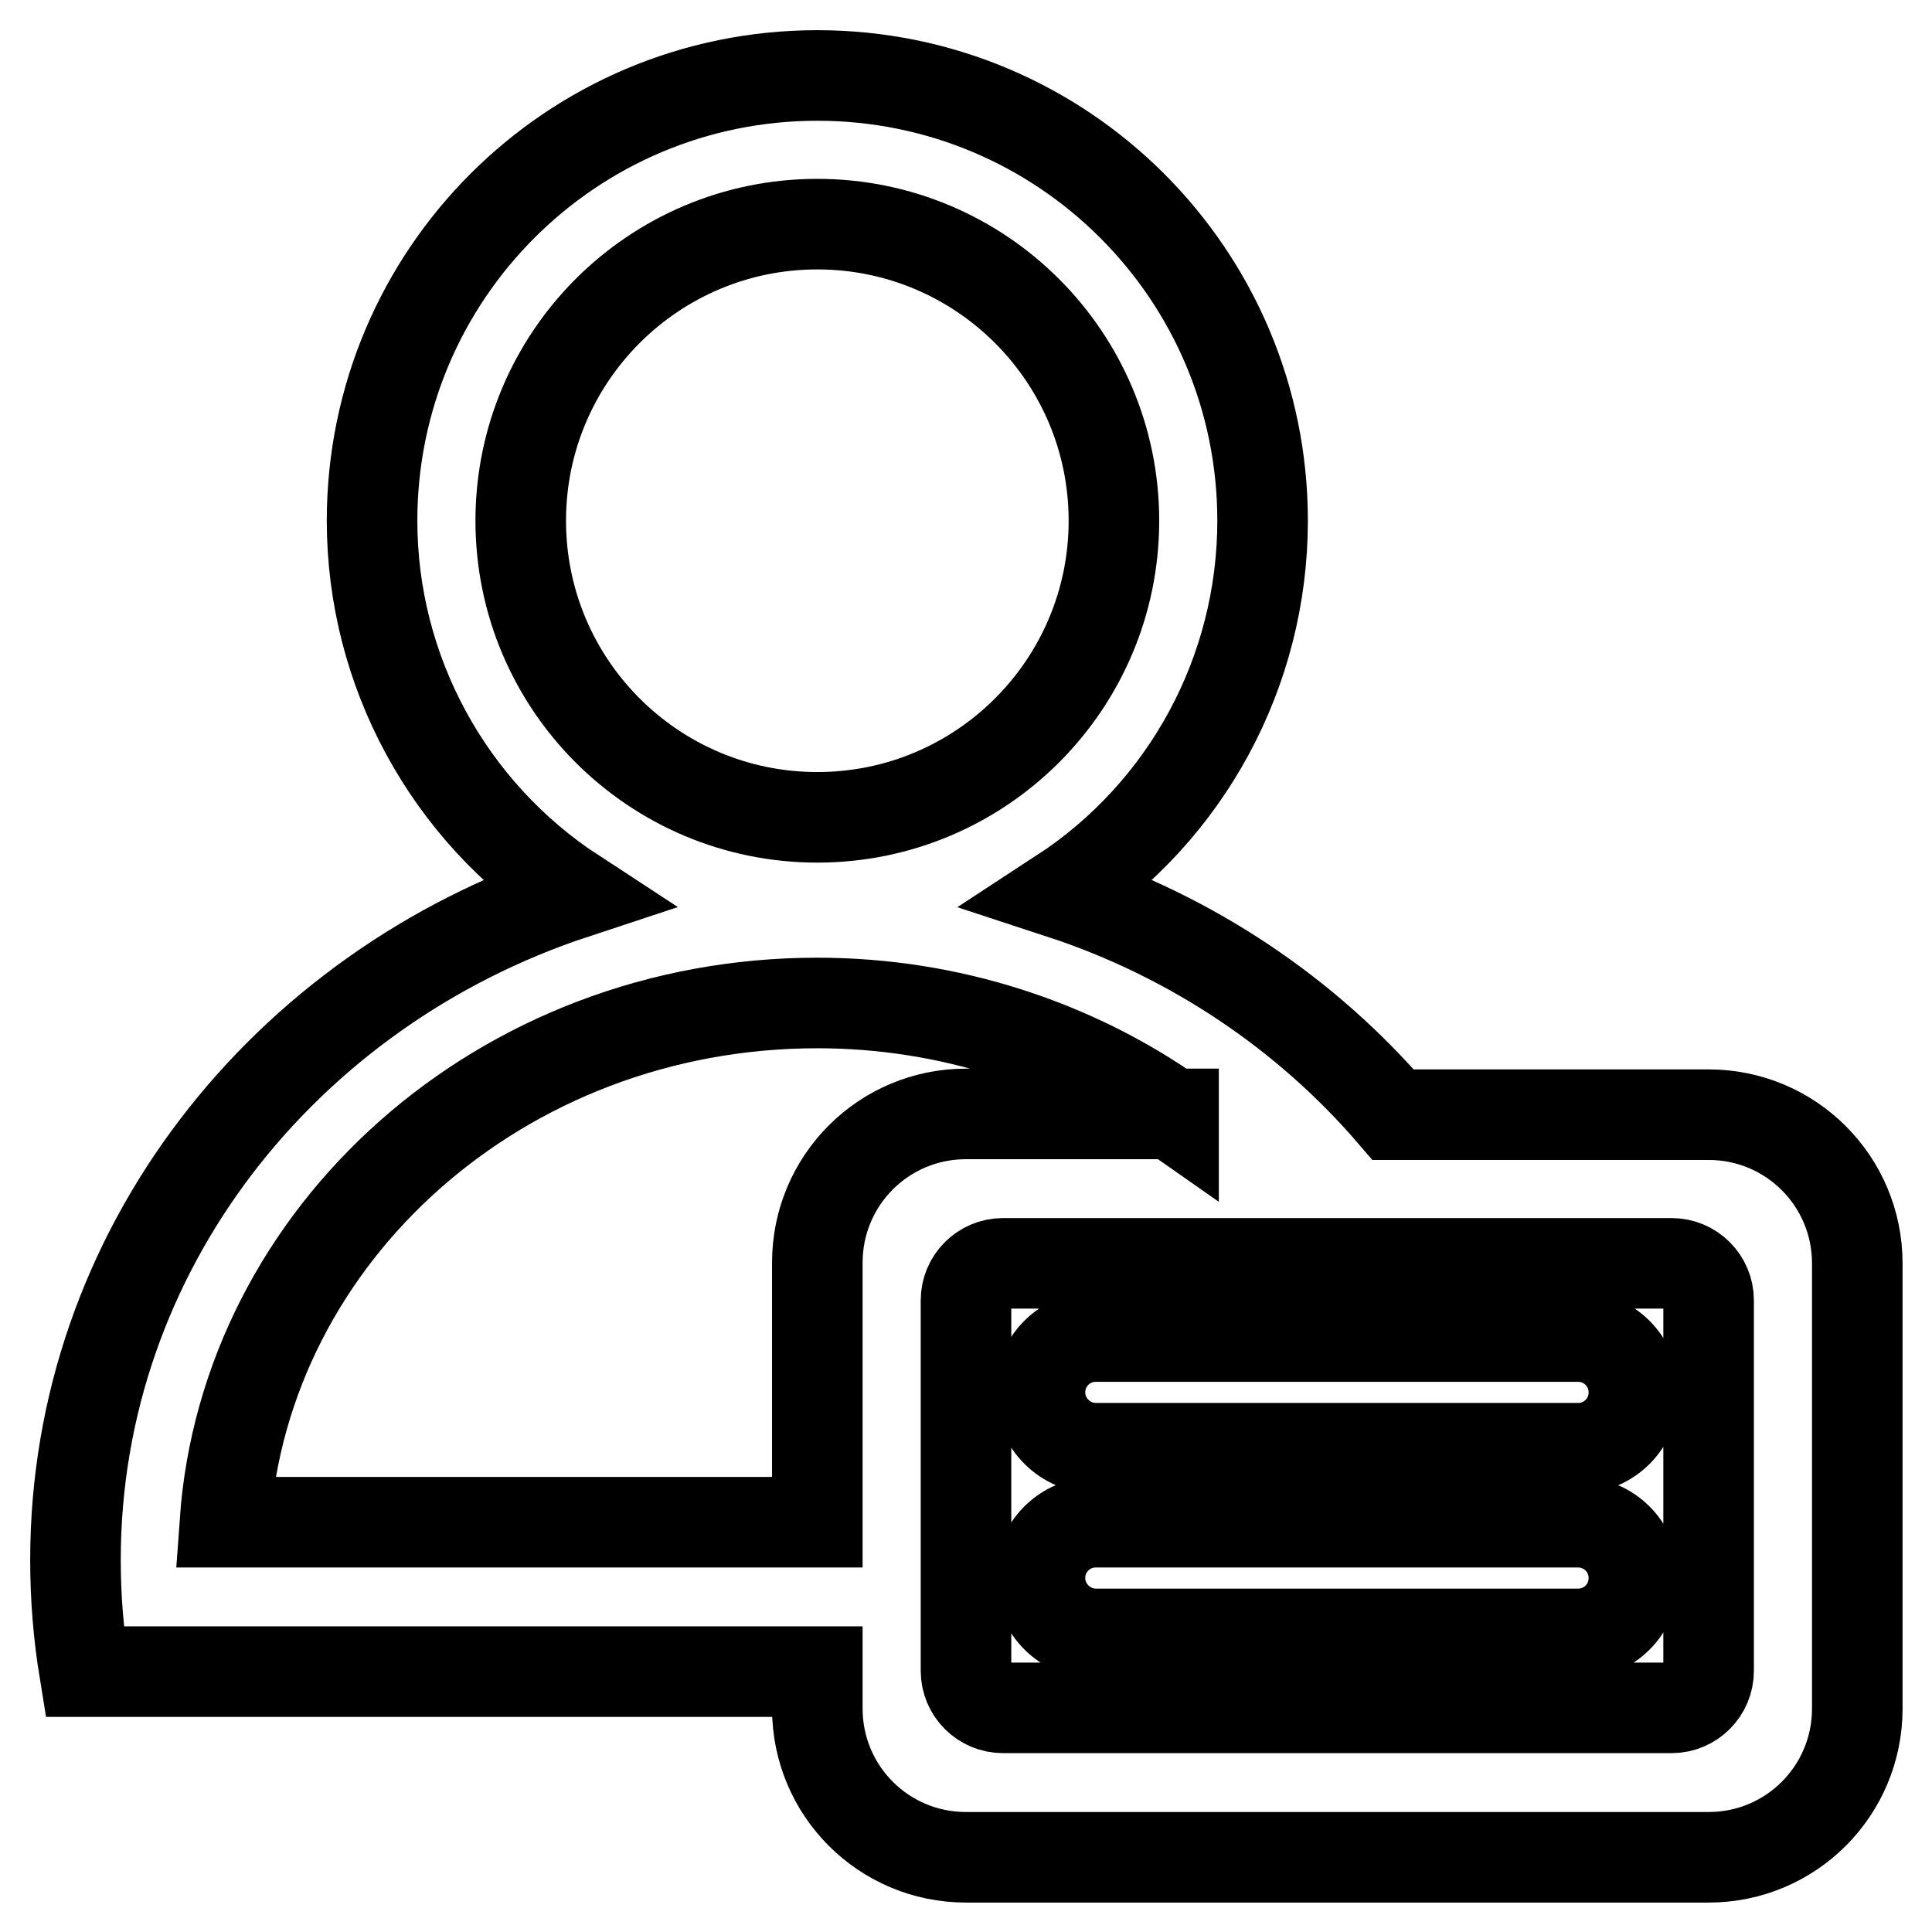 <?xml version="1.0" encoding="utf-8"?>
<!-- Svg Vector Icons : http://www.onlinewebfonts.com/icon -->
<!DOCTYPE svg PUBLIC "-//W3C//DTD SVG 1.1//EN" "http://www.w3.org/Graphics/SVG/1.1/DTD/svg11.dtd">
<svg version="1.1" xmlns="http://www.w3.org/2000/svg" xmlns:xlink="http://www.w3.org/1999/xlink" x="0px" y="0px" viewBox="0 0 256 256" enable-background="new 0 0 256 256" xml:space="preserve">
<g> <path stroke-width="12" fill-opacity="0" stroke="#000000"  d="M155.5,147.7c-13.1-9.2-29.5-14.8-47.2-14.8c-41.9,0-75.8,30.6-78.5,68.8h78.5v-34.4 c0-10.9,8.8-19.7,19.7-19.7H155.5L155.5,147.7z M184.6,147.7h41.8c10.9,0,19.7,8.8,19.7,19.7v59c0,10.9-8.8,19.7-19.7,19.7H128 c-10.9,0-19.7-8.8-19.7-19.7v-4.9H11.2c-0.8-4.9-1.2-9.8-1.2-14.8c0-40.9,27.6-75.6,66.1-88.3C59.4,107.5,49.3,88.9,49.3,69 c0-32.6,26.4-59,59-59c32.6,0,59,26.4,59,59c0,19.9-10,38.5-26.7,49.4C158,124.1,173.2,134.4,184.6,147.7L184.6,147.7z M128,221.4 c0,2.7,2.2,4.9,4.9,4.9h88.6c2.7,0,4.9-2.2,4.9-4.9l0-49.1c0-2.7-2.2-4.9-4.9-4.9h-88.6c-2.7,0-4.9,2.2-4.9,4.9L128,221.4z  M137.8,184.5c0-4.1,3.3-7.4,7.4-7.4h63.9c4.1,0,7.4,3.3,7.4,7.4s-3.3,7.4-7.4,7.4l0,0h-63.9C141.2,191.9,137.8,188.6,137.8,184.5 C137.8,184.6,137.8,184.6,137.8,184.5z M137.8,209.1c0-4.1,3.3-7.4,7.4-7.4h63.9c4.1,0,7.4,3.3,7.4,7.4s-3.3,7.4-7.4,7.4l0,0h-63.9 C141.2,216.5,137.8,213.2,137.8,209.1C137.8,209.1,137.8,209.1,137.8,209.1z M108.3,108.3c21.7,0,39.3-17.6,39.3-39.3 s-17.6-39.3-39.3-39.3C86.6,29.7,69,47.3,69,69S86.6,108.3,108.3,108.3z"/></g>
</svg>